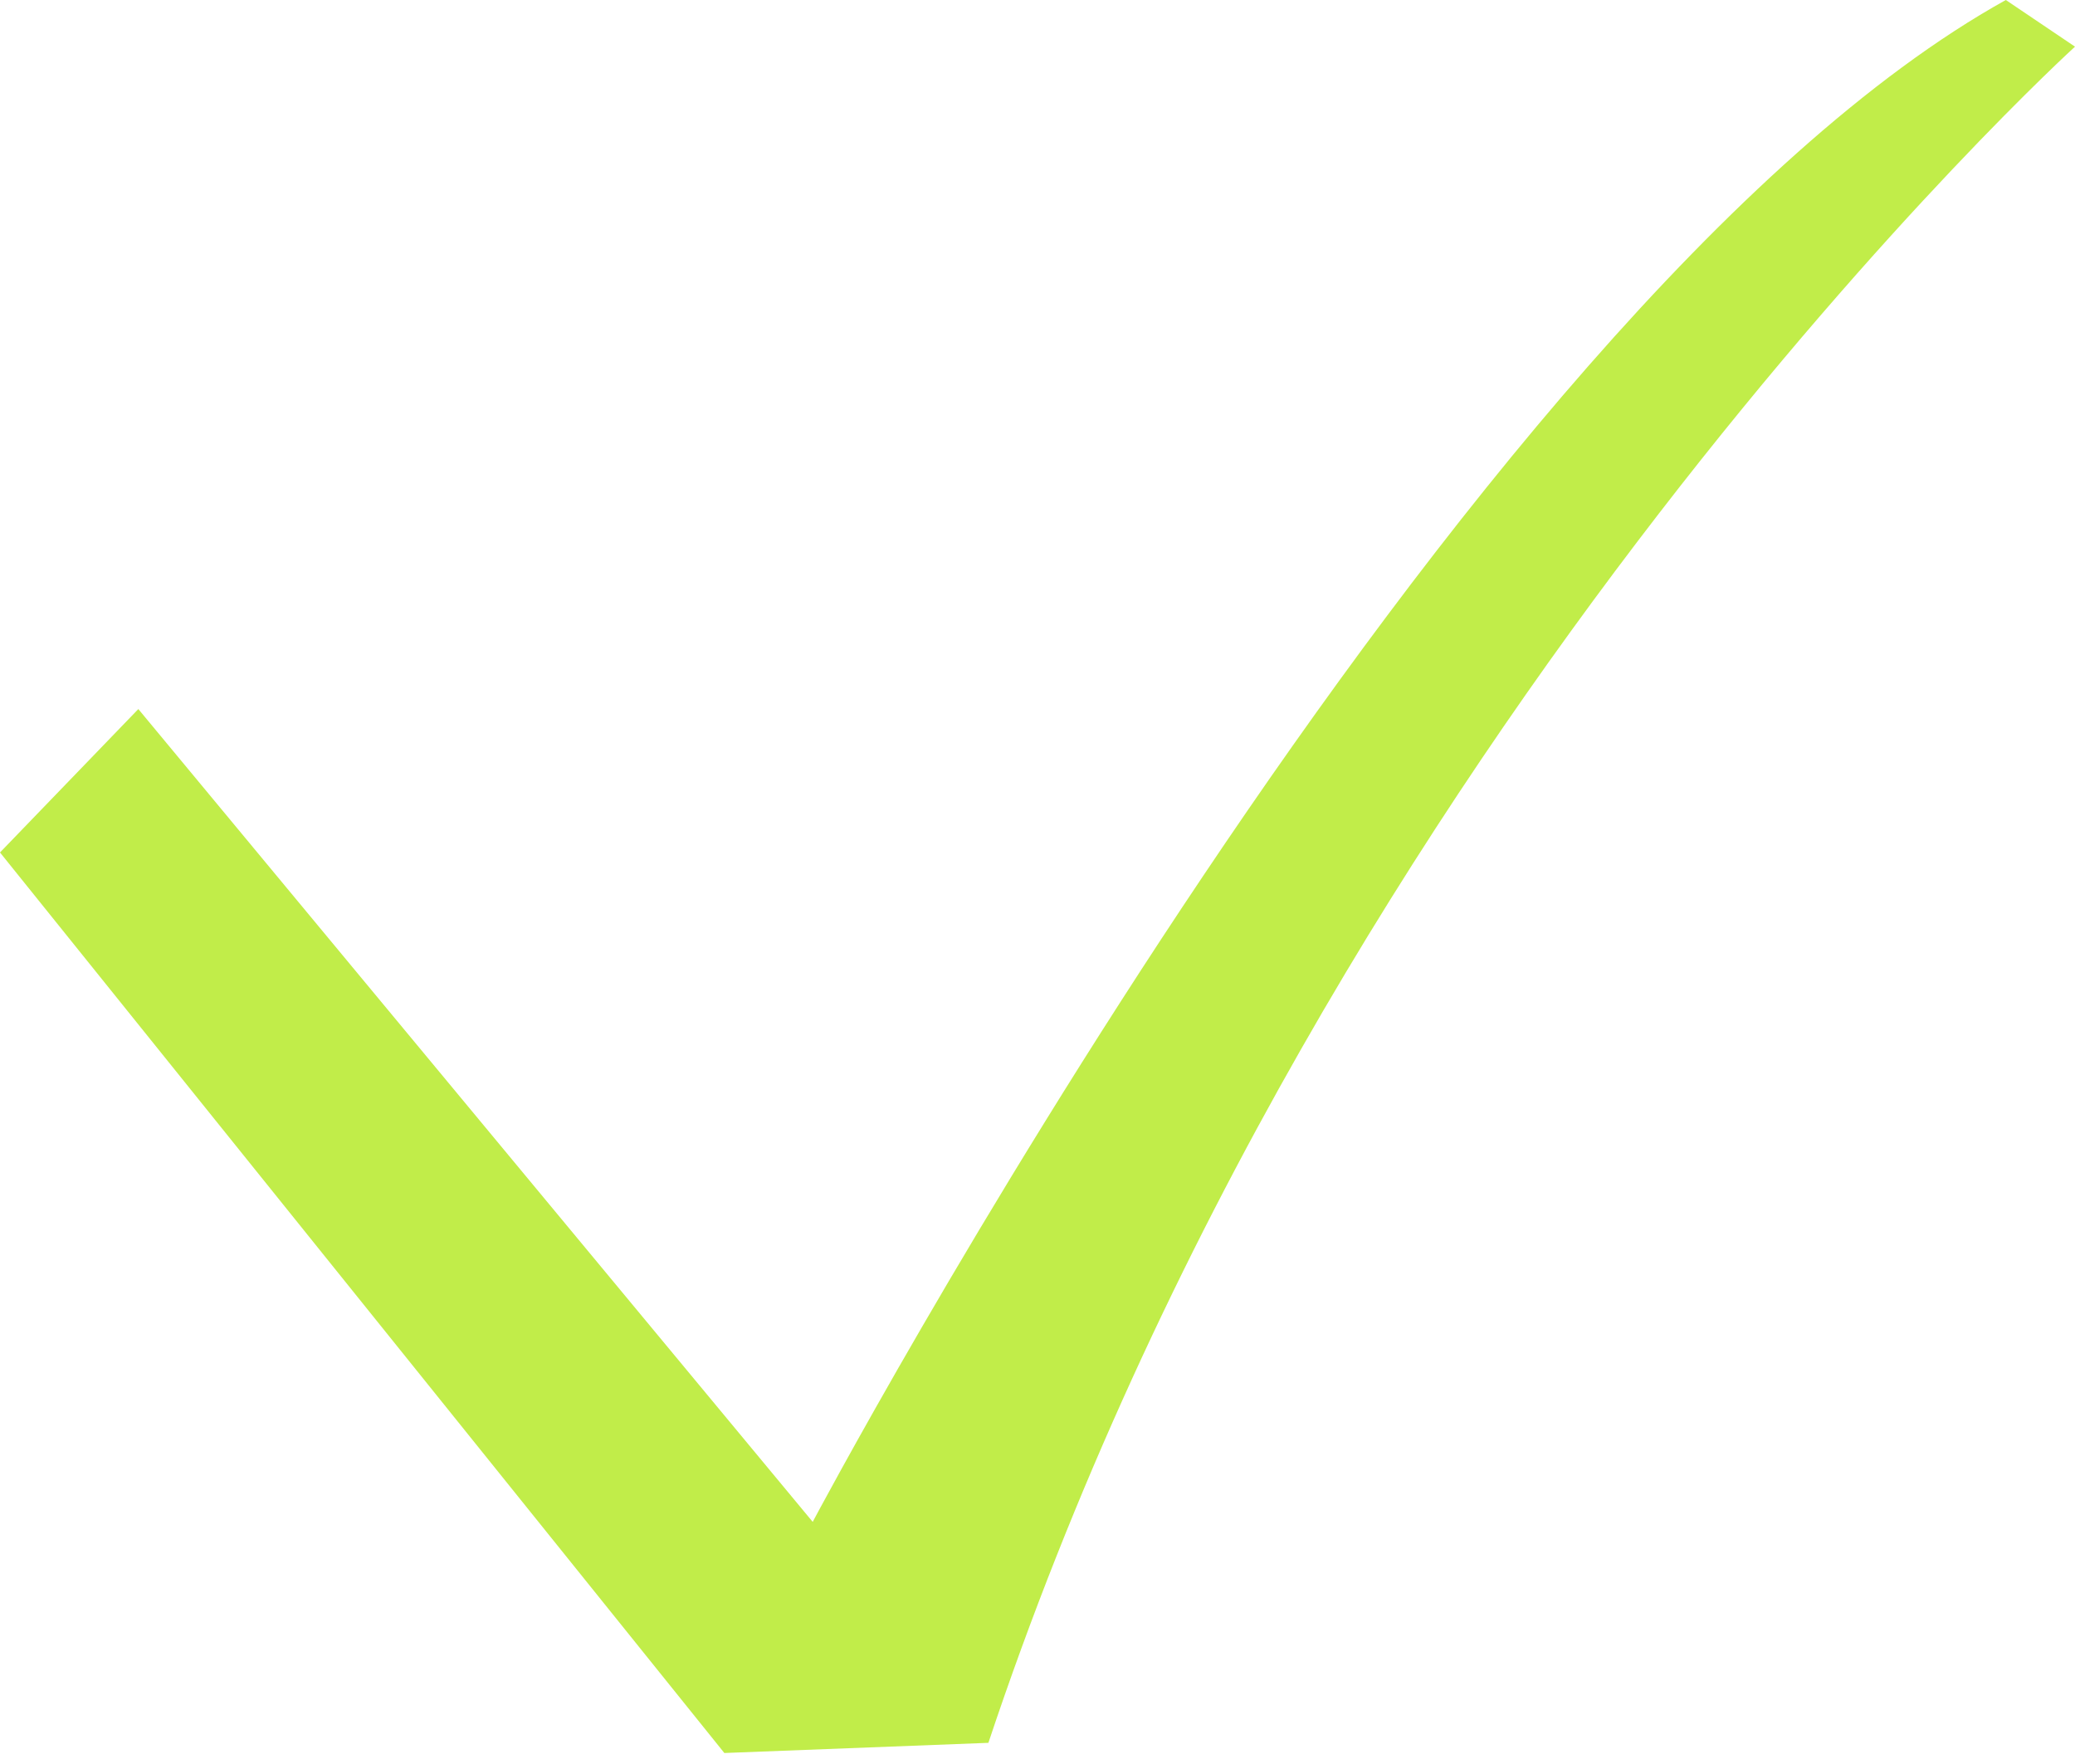 <?xml version="1.0" encoding="UTF-8"?> <svg xmlns="http://www.w3.org/2000/svg" width="60" height="51" viewBox="0 0 60 51" fill="none"><path d="M58 0C42.143 8.809 23.5 44 23.5 44L4 20.5L0 24.646L20.945 50.682L28.58 50.388C38.369 21.022 60 1.349 60 1.349L58 0Z" fill="#C1ED49"></path></svg> 